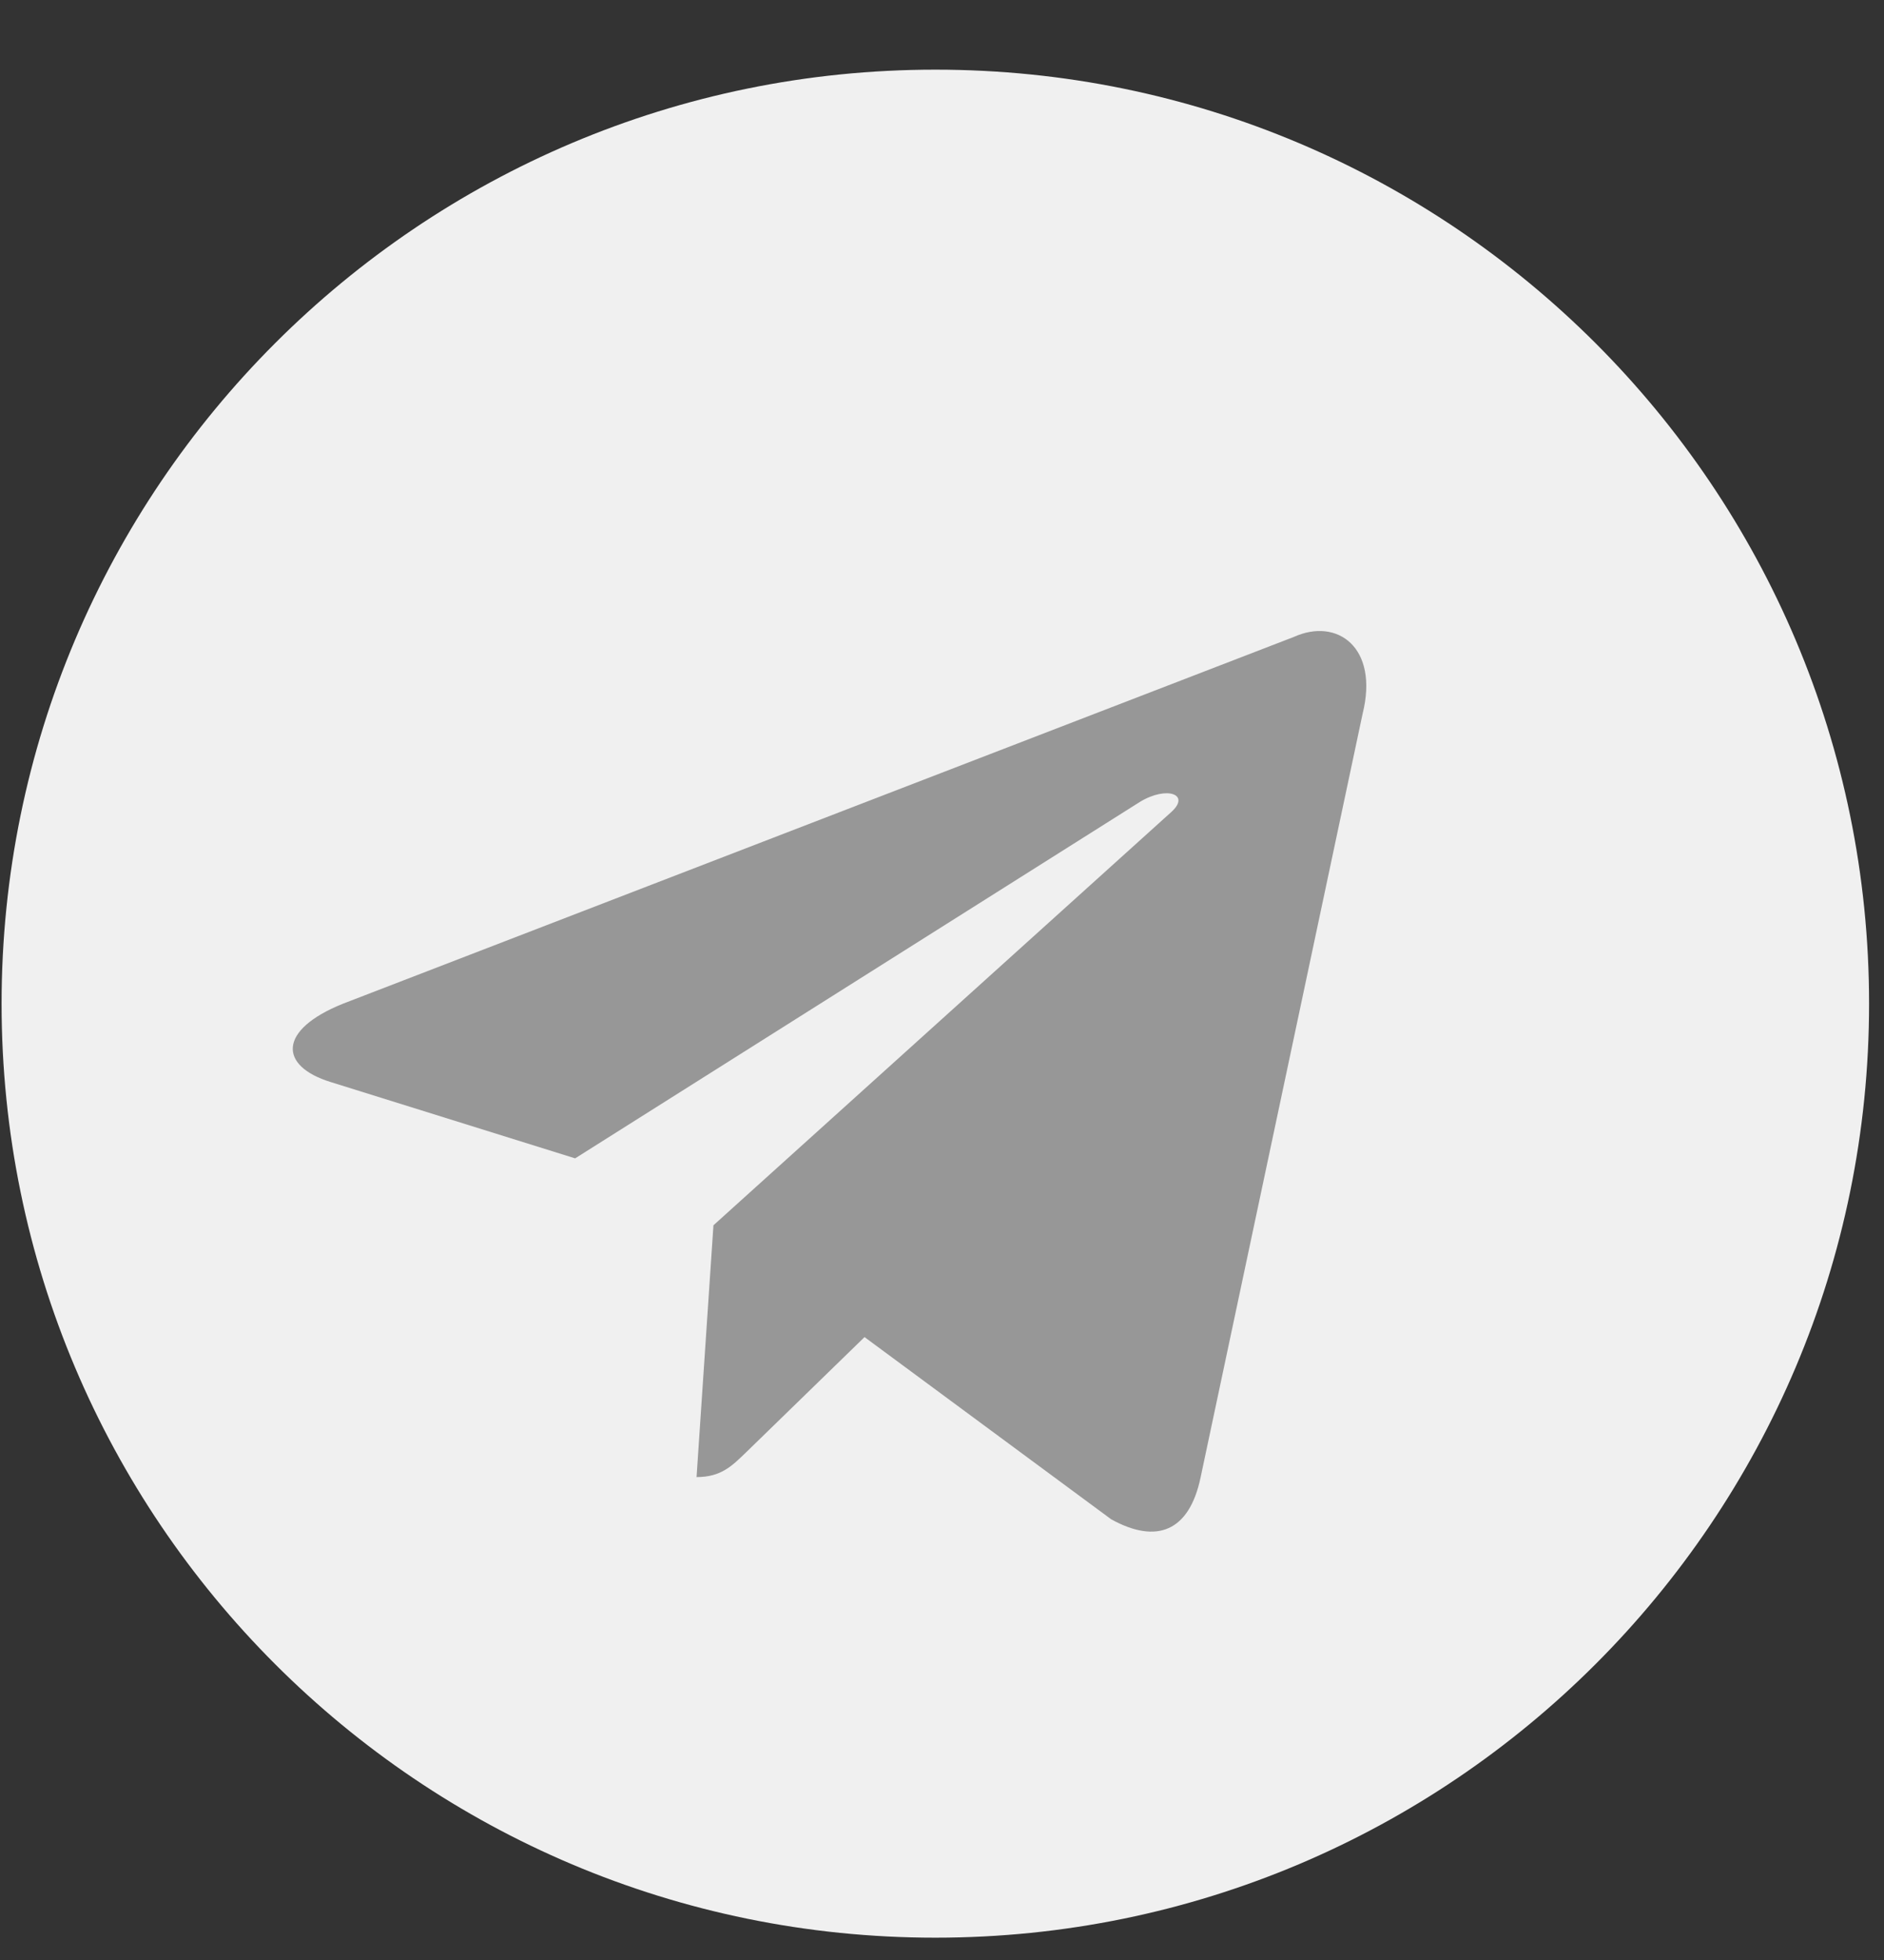 <svg width="25" height="26" viewBox="0 0 25 26" fill="none" xmlns="http://www.w3.org/2000/svg">
<rect x="0" y="0" width="25" height="26" fill="#333333" stroke="none"/>
<path d="M24.802 13.314C24.802 6.471 19.254 0.924 12.412 0.924C5.569 0.924 0.021 6.471 0.021 13.314C0.021 20.157 5.569 25.704 12.412 25.704C19.254 25.704 24.802 20.157 24.802 13.314Z" fill="#F0F0F0"/>
<path d="M17.169 8.449L4.55 13.315C3.689 13.661 3.694 14.141 4.392 14.355L7.632 15.366L15.127 10.637C15.482 10.421 15.806 10.537 15.54 10.774L9.467 16.254H9.465L9.467 16.255L9.243 19.594C9.571 19.594 9.715 19.444 9.899 19.267L11.472 17.737L14.745 20.154C15.349 20.487 15.782 20.316 15.932 19.596L18.081 9.47C18.301 8.588 17.744 8.189 17.169 8.449Z" fill="#979797"/>
</svg>
